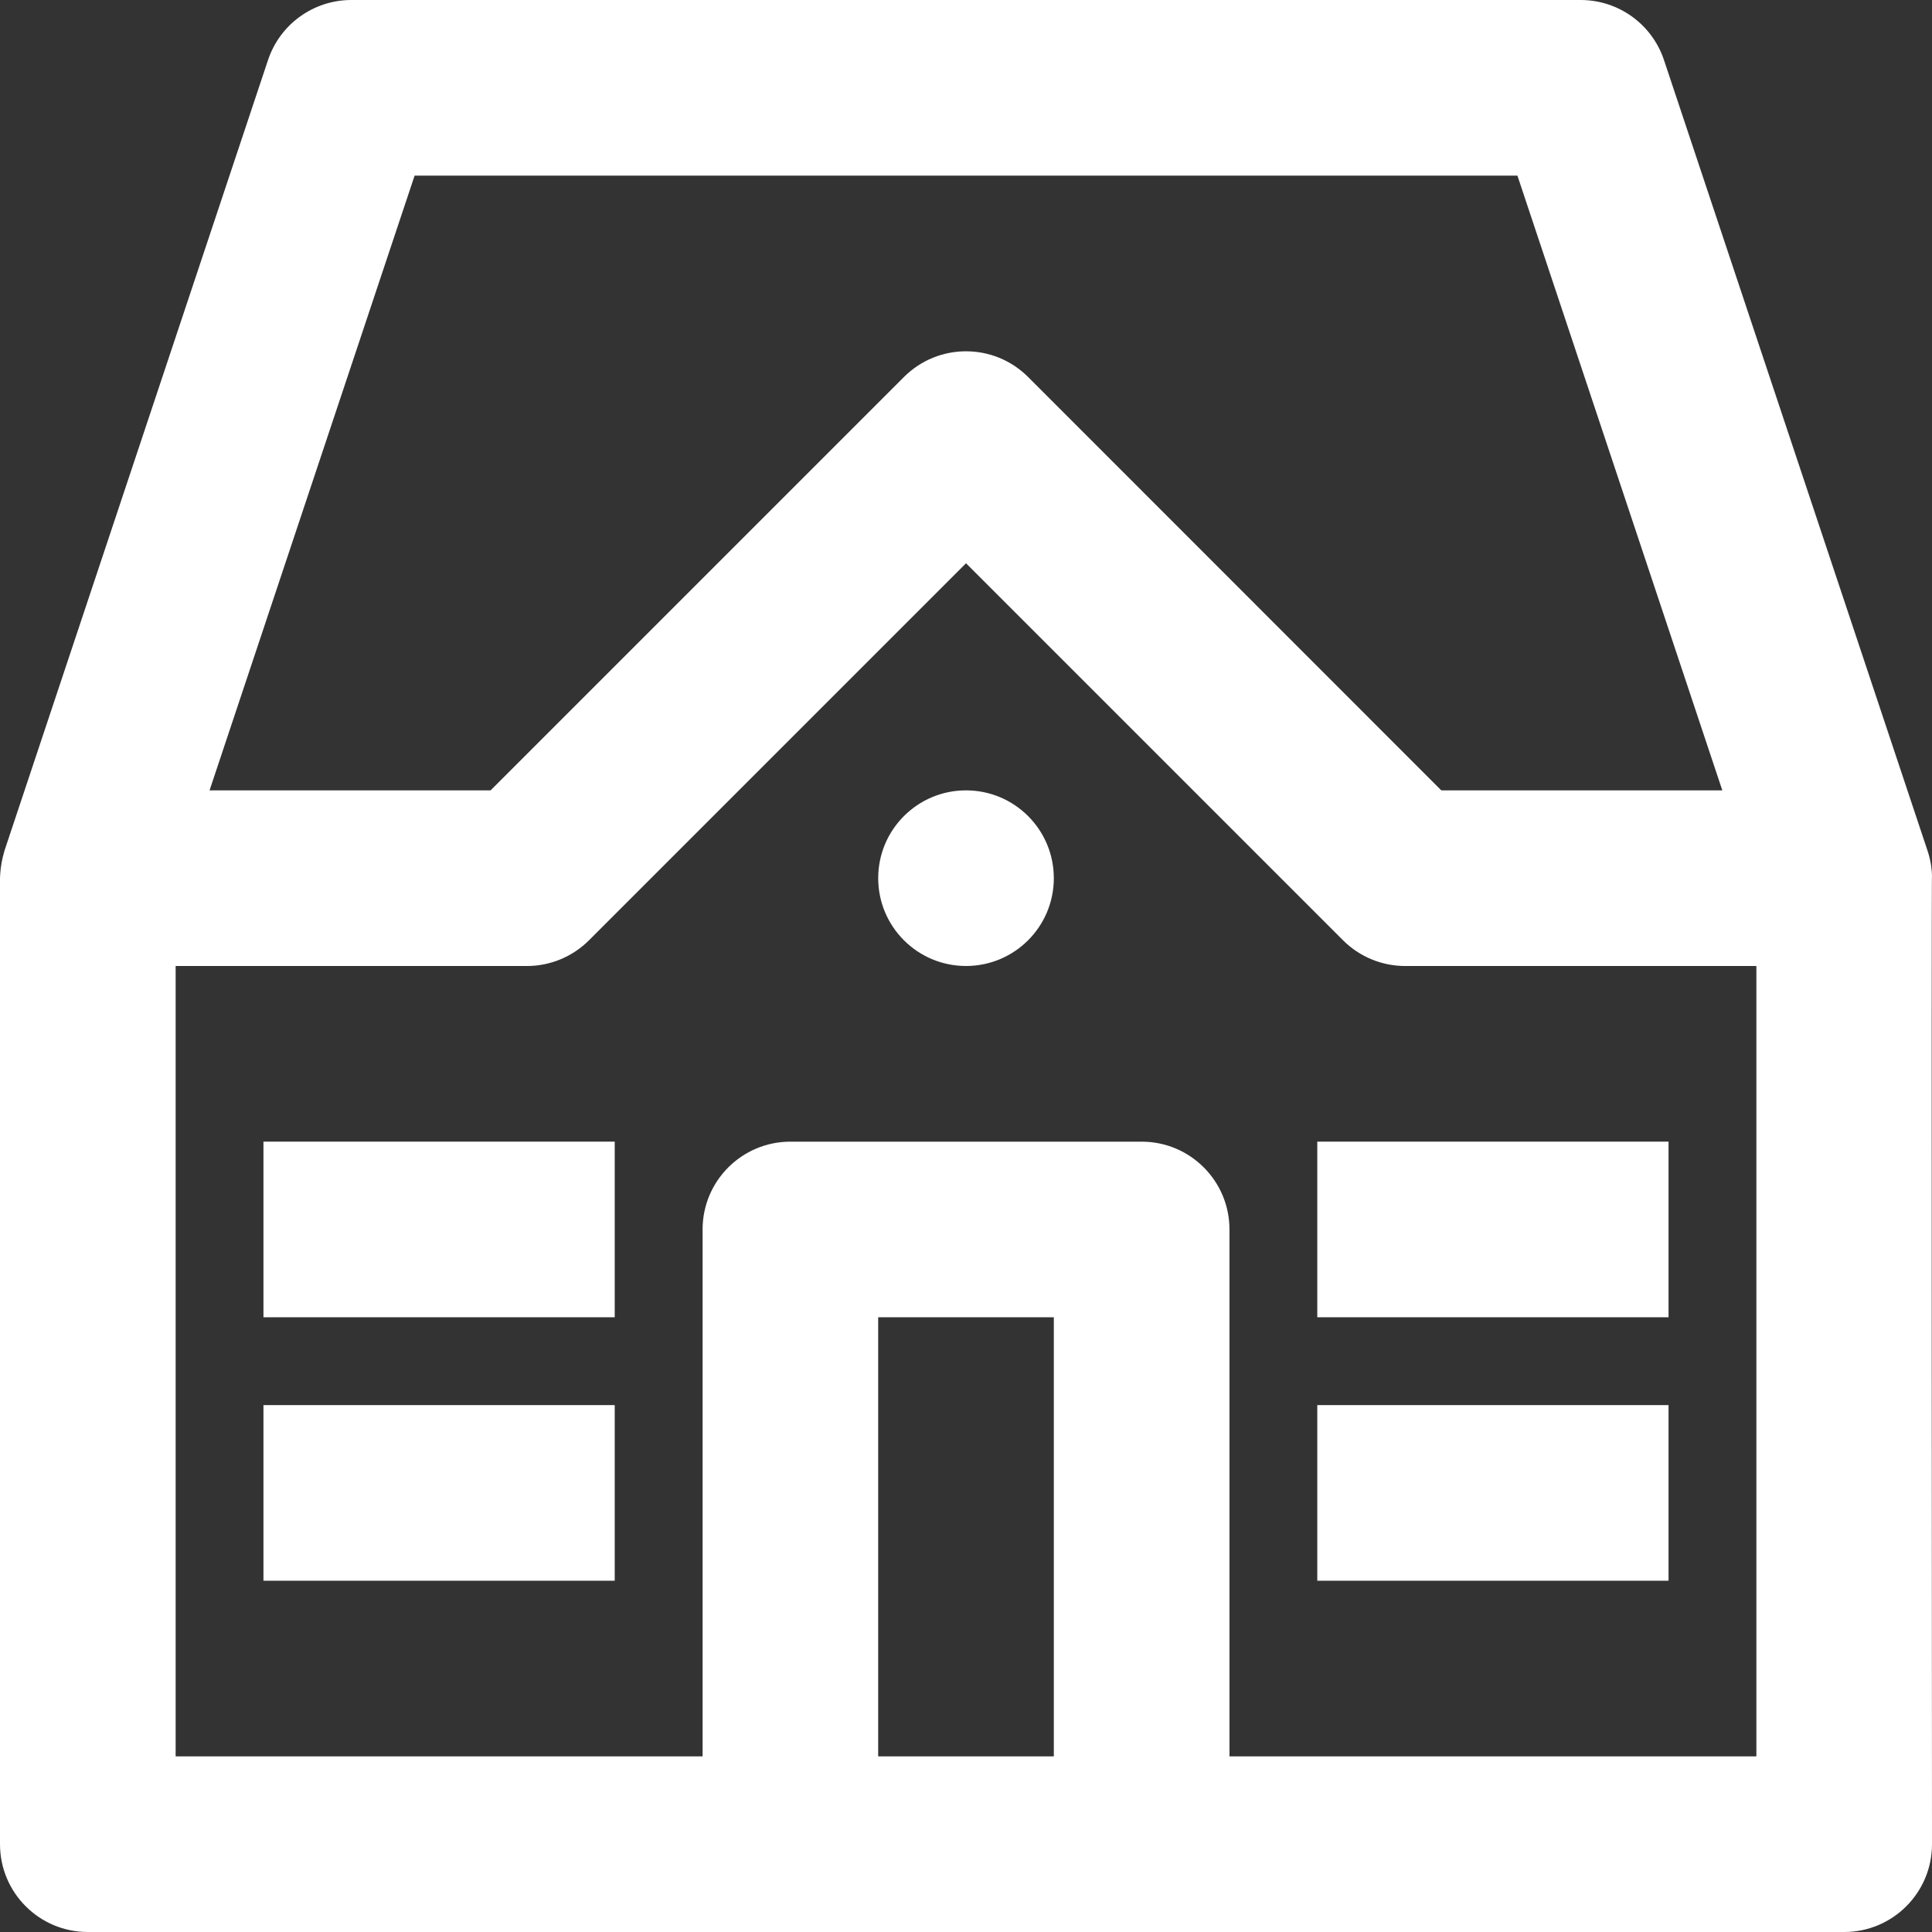 <svg viewBox="0 0 733.33 733.33" xmlns="http://www.w3.org/2000/svg" data-name="Capa 2" id="Capa_2">
  <rect x="0" y="0" width="733.33" height="733.33" fill="#333333" stroke="none"/>
  <defs>
    <style>
      .cls-1 {
        fill: #fff;
      }
    </style>
  </defs>
  <g data-name="Capa 1" id="Capa_1-2">
    <path d="M731.6,322.8L631.6,22.8c-4.53-13.61-17.26-22.79-31.6-22.8H133.33c-14.34.01-27.07,9.19-31.6,22.8L1.73,322.8c-1.03,3.42-1.62,6.96-1.73,10.53v366.67c0,18.41,14.92,33.33,33.33,33.33h666.67c18.41,0,33.33-14.92,33.33-33.33,0-3.33-.27-370.9,0-367.57-.09-3.28-.68-6.53-1.73-9.63ZM157.37,66.67h418.6l77.77,233.33h-106.67l-156.83-156.9c-13.02-13.01-34.12-13.01-47.13,0l-156.9,156.9h-106.67l77.83-233.33ZM333.33,666.67v-166.67h66.67v166.67h-66.67ZM666.67,666.67h-200v-200c0-18.41-14.92-33.33-33.33-33.33h-133.33c-18.41,0-33.33,14.92-33.33,33.33v200H66.67v-300h133.33c8.84,0,17.32-3.52,23.57-9.77l143.1-143.1,143.1,143.1c6.25,6.25,14.73,9.76,23.57,9.77h133.33v300ZM400,333.33c0,18.41-14.92,33.33-33.33,33.33s-33.33-14.92-33.33-33.33,14.92-33.33,33.33-33.33,33.33,14.92,33.33,33.33ZM100,433.33h133.33v66.67H100v-66.67ZM500,433.33h133.33v66.67h-133.33v-66.67ZM100,533.33h133.33v66.67H100v-66.67ZM500,533.33h133.33v66.67h-133.33v-66.67Z" class="cls-1"></path>
  </g>
</svg>
